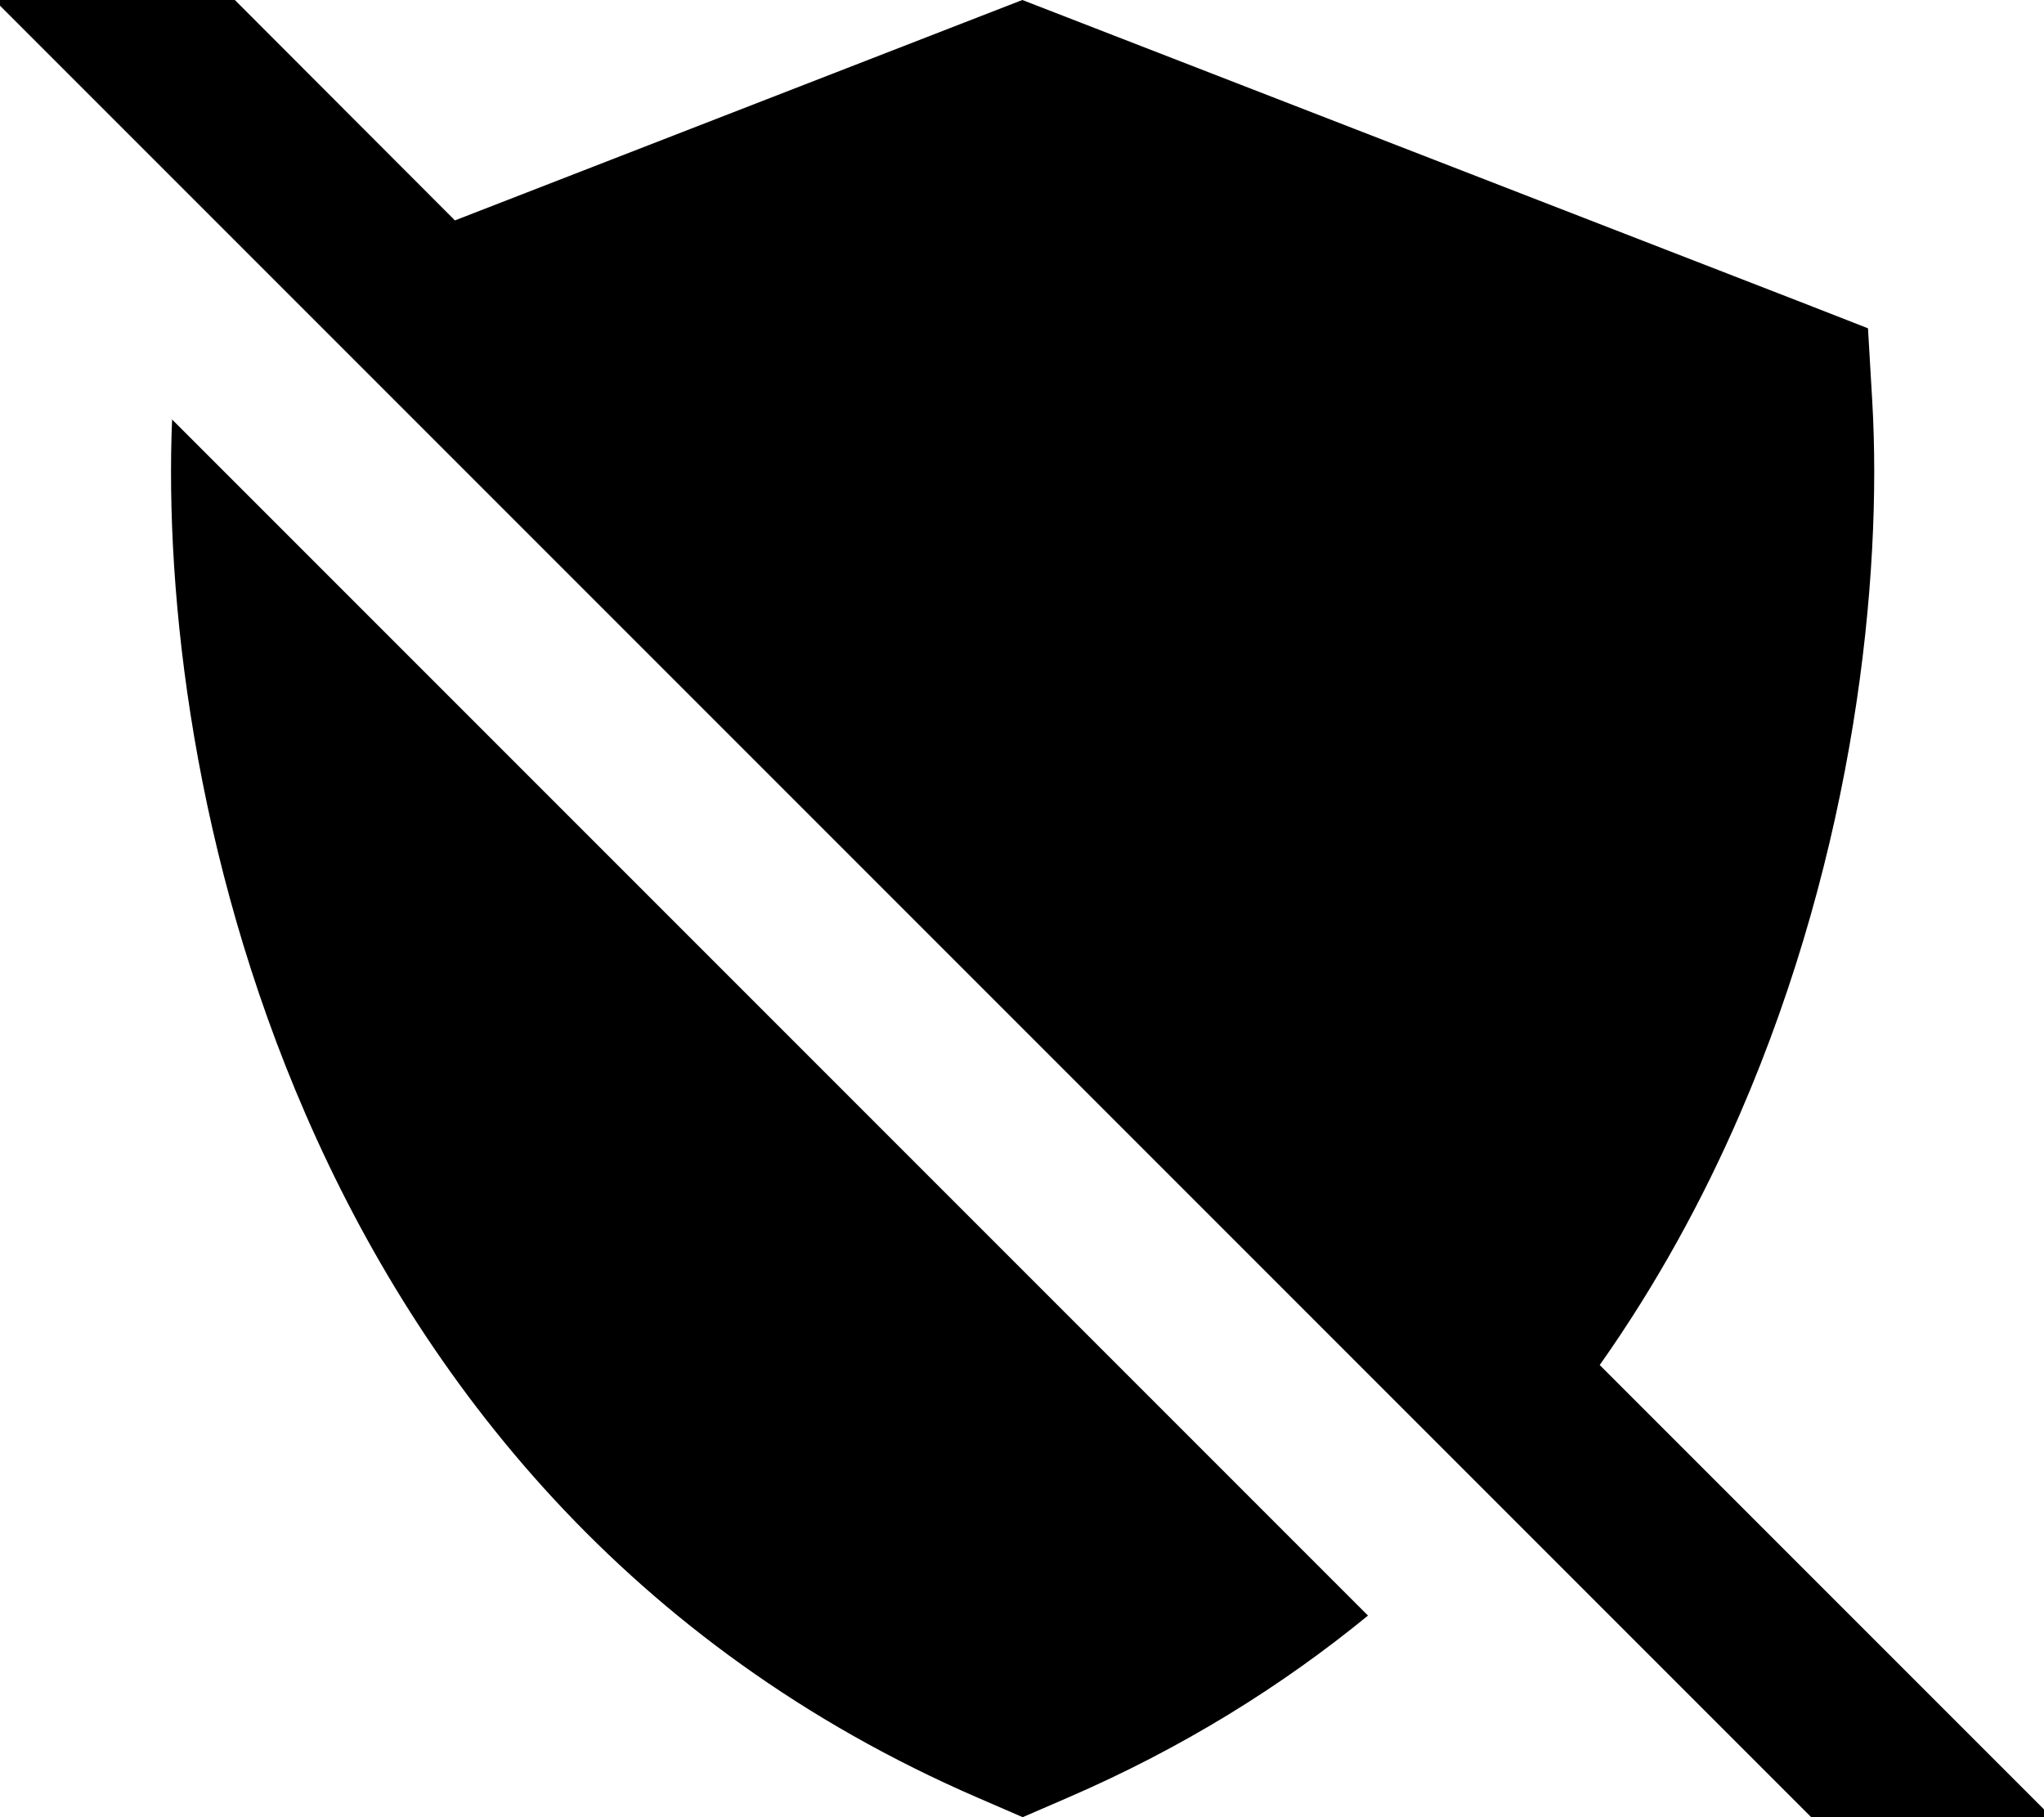 <svg xmlns="http://www.w3.org/2000/svg" viewBox="0 0 576 512"><!--! Font Awesome Pro 7.0.0 by @fontawesome - https://fontawesome.com License - https://fontawesome.com/license (Commercial License) Copyright 2025 Fonticons, Inc. --><path fill="currentColor" d="M49.3-16.9l-17-17-33.9 33.9 17 17 512 512 17 17 33.9-33.9-17-17-110.5-110.5c16.1-22.8 29.1-46.7 39.5-70.7 32.4-74.7 40.2-151 37.3-200.9L526.4 92.5 507.2 85 299.7 4.5 288.1 0 276.5 4.5 128.2 62.1 49.3-16.9zm-.8 135c-2.1 50 6.2 123.6 37.6 195.8 32.7 75.3 91 150 189.4 192.6l12.7 5.5 12.7-5.5c32.4-14 60.4-31.5 84.6-51.3l-337-337z"/></svg>